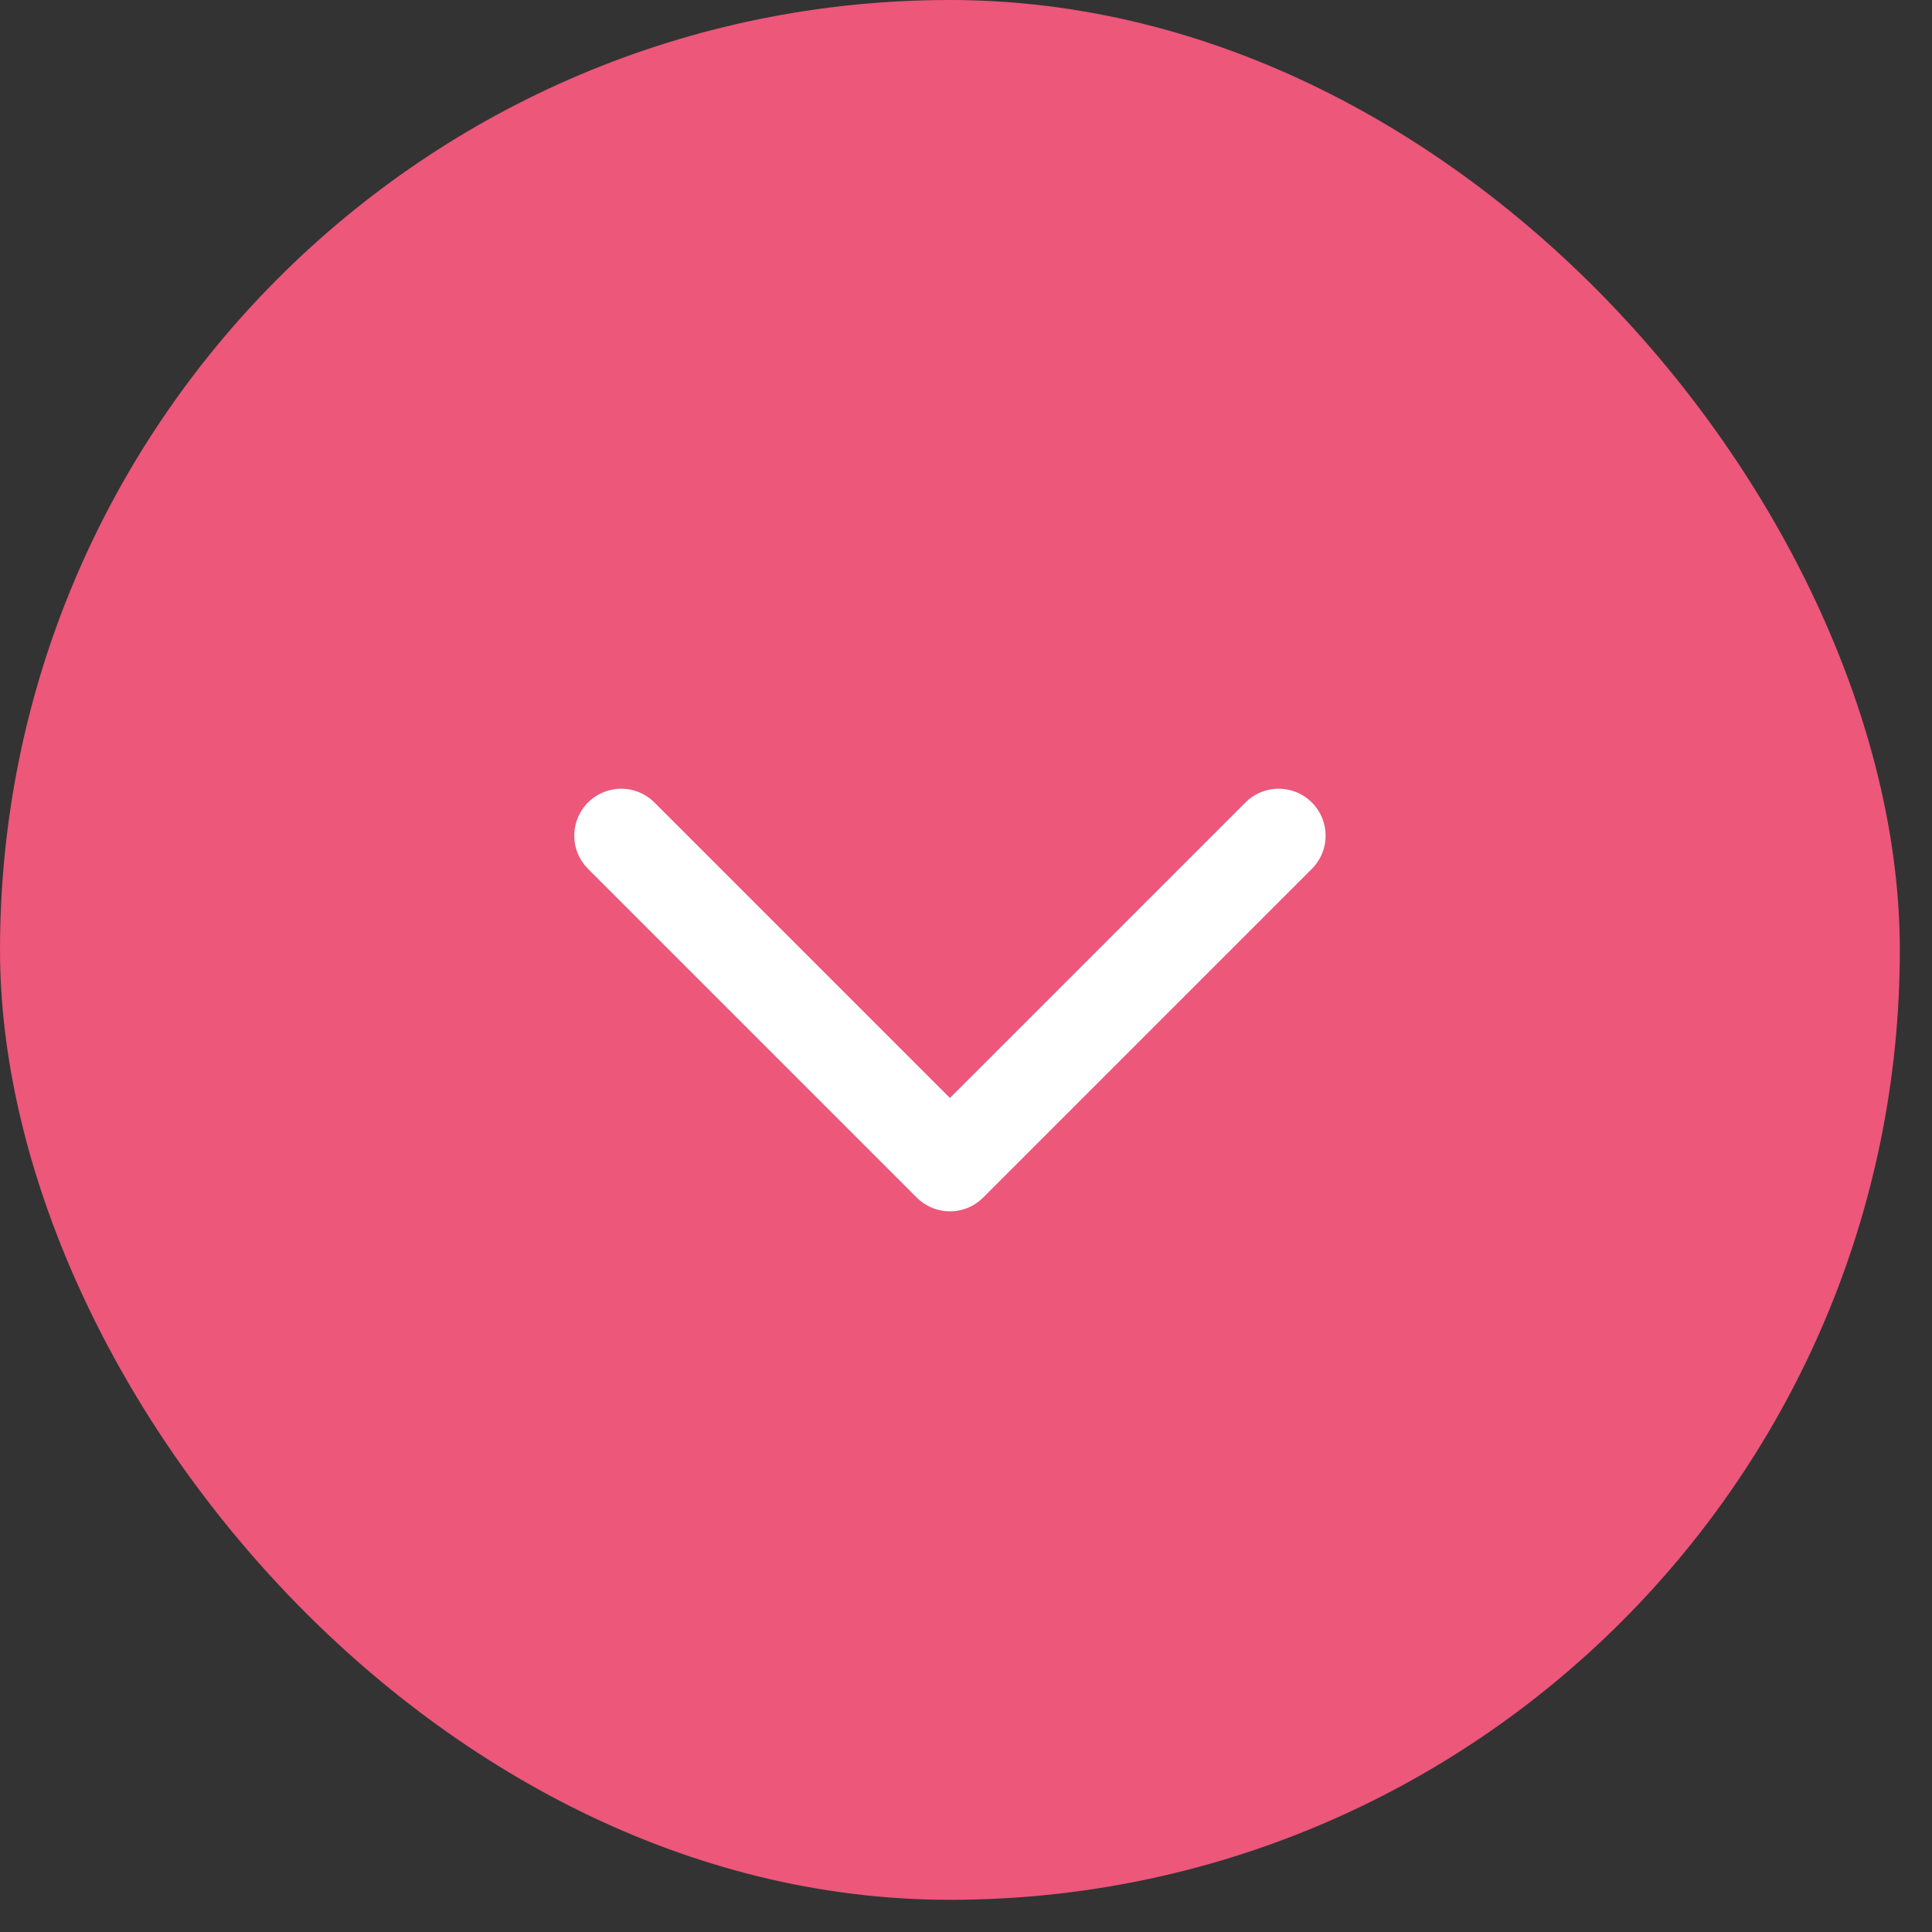 <svg width="35" height="35" viewBox="0 0 35 35" fill="none" xmlns="http://www.w3.org/2000/svg">
<rect x="0" y="0" width="35" height="35" fill="#333333" stroke="none"/>
<rect width="34.417" height="34.417" rx="17.209" fill="#EC577A"/>
<path d="M11.254 15.139L17.209 21.094L23.164 15.139" stroke="white" stroke-width="1.701" stroke-linecap="round" stroke-linejoin="round"/>
</svg>
